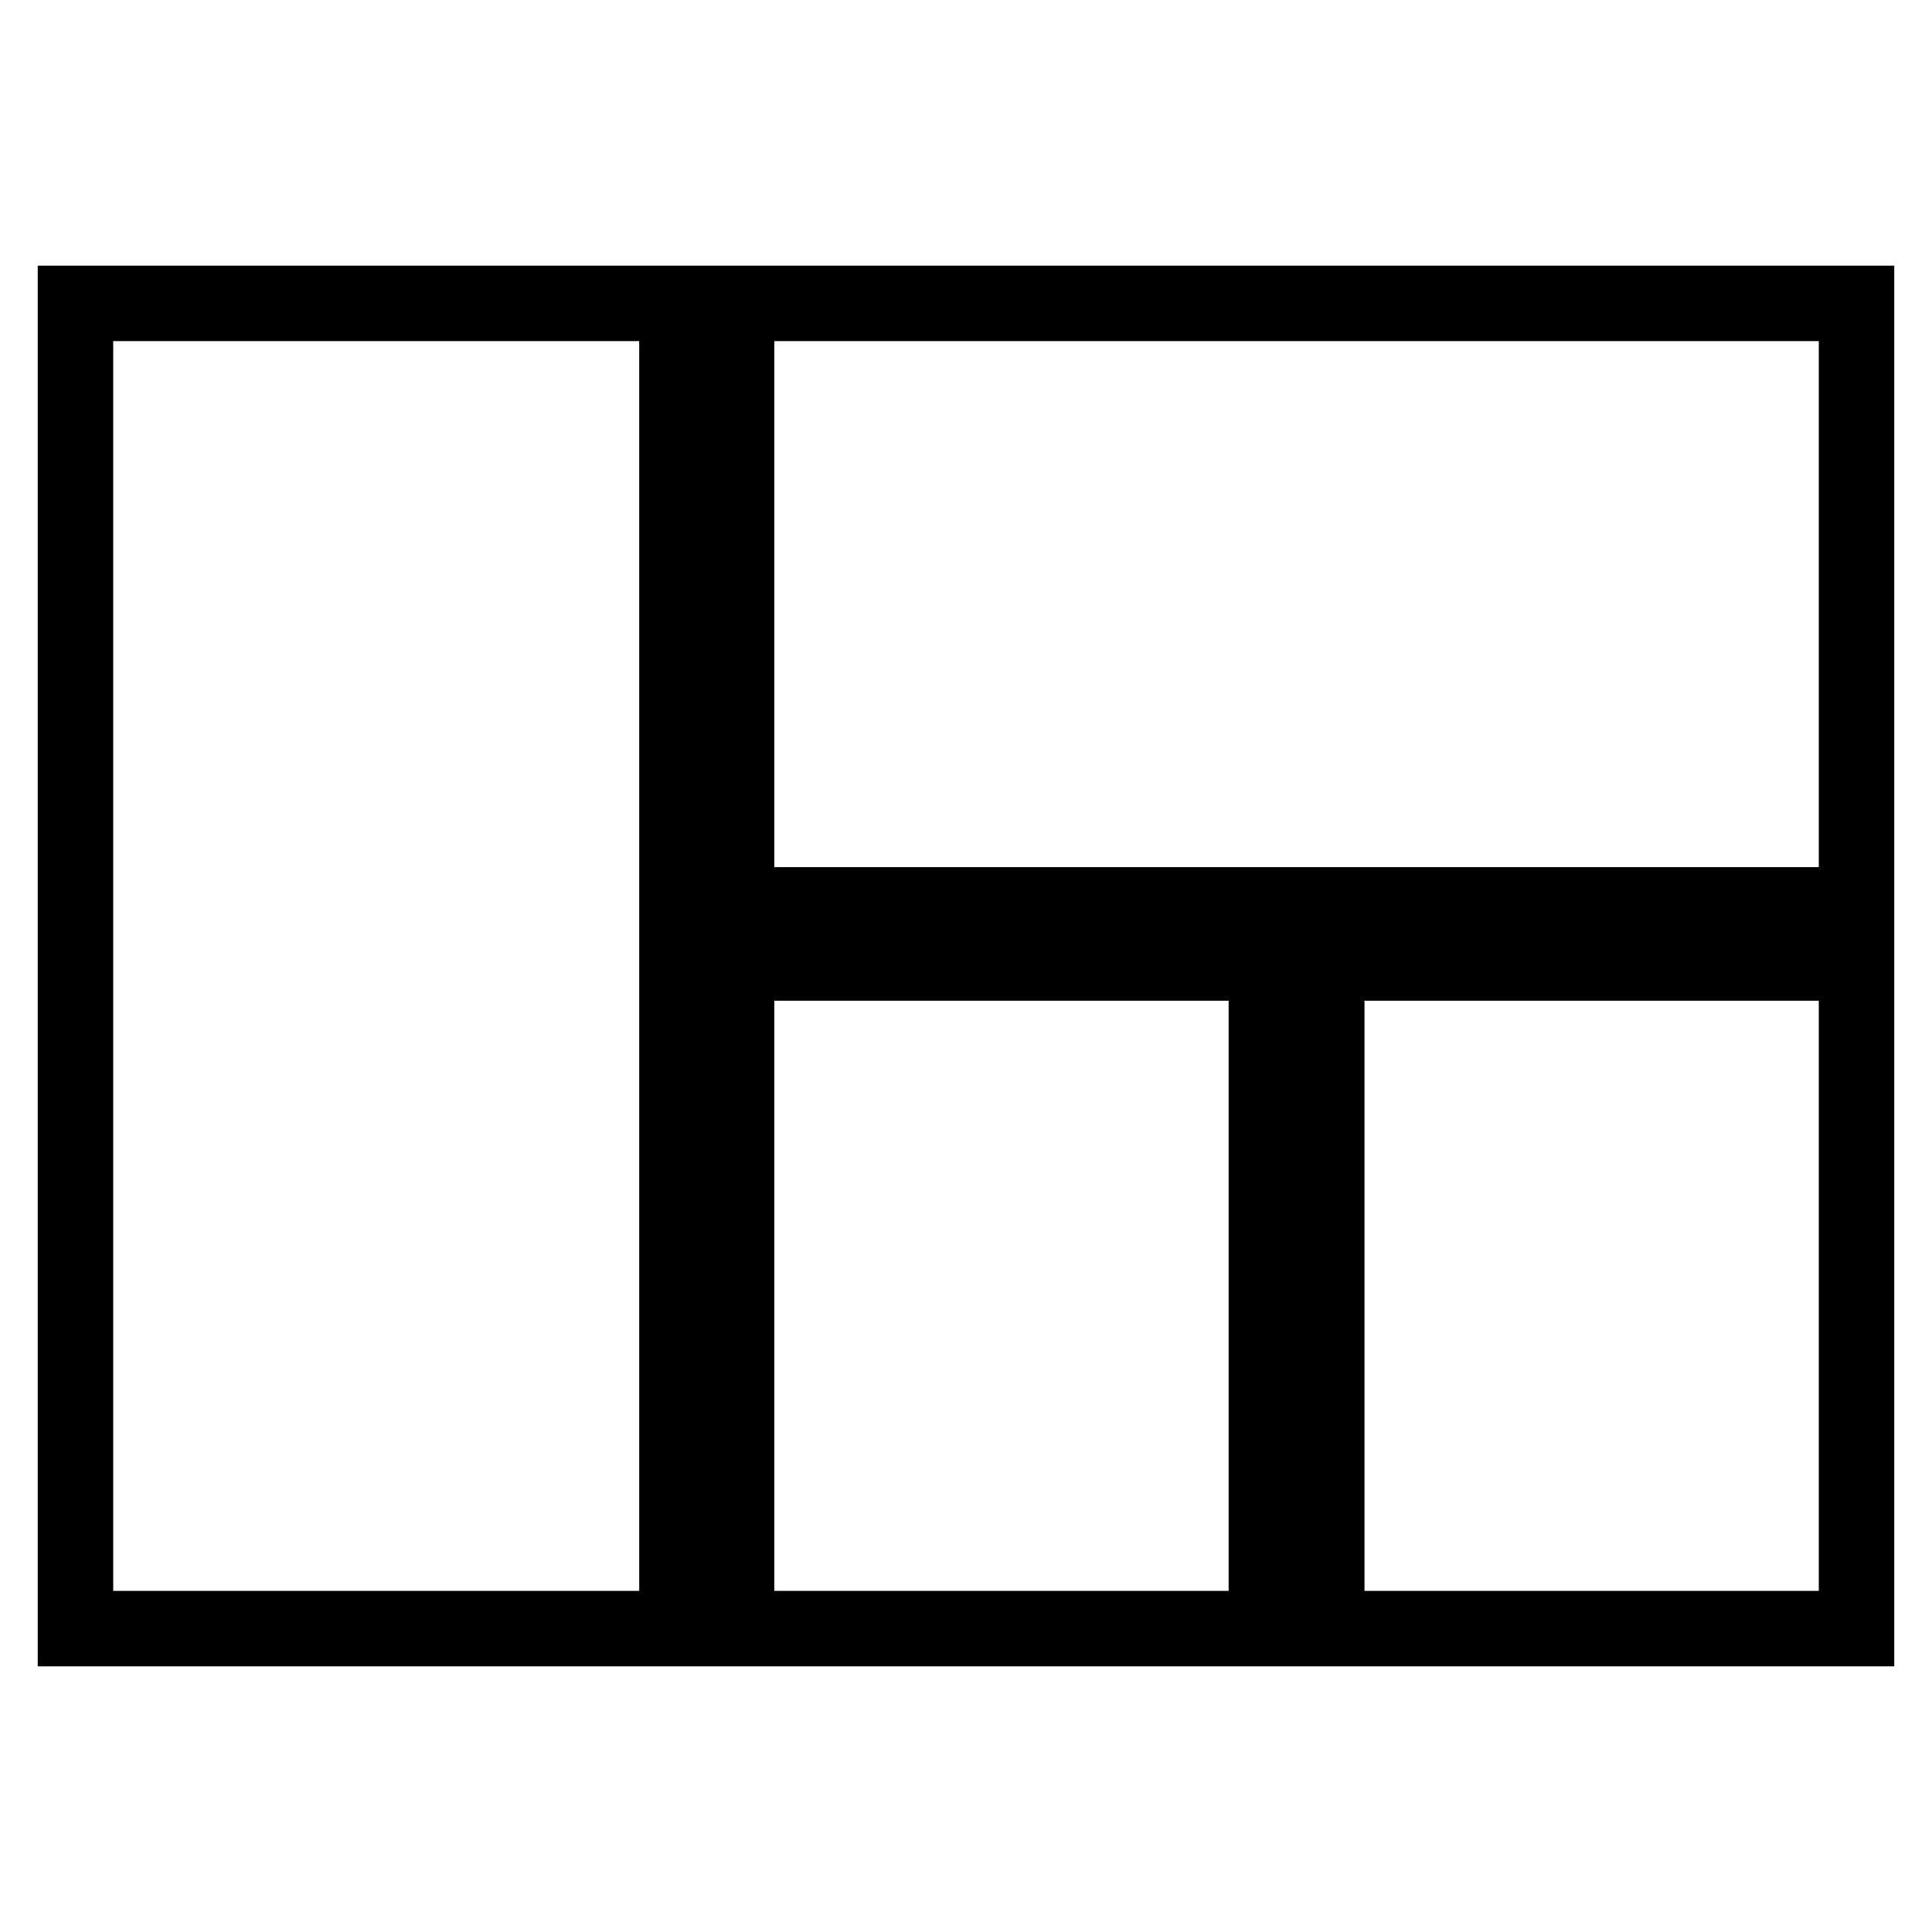 <?xml version="1.0" encoding="utf-8"?>
<!-- Svg Vector Icons : http://www.onlinewebfonts.com/icon -->
<!DOCTYPE svg PUBLIC "-//W3C//DTD SVG 1.1//EN" "http://www.w3.org/Graphics/SVG/1.1/DTD/svg11.dtd">
<svg version="1.1" xmlns="http://www.w3.org/2000/svg" xmlns:xlink="http://www.w3.org/1999/xlink" x="0px" y="0px" viewBox="0 0 256 256" enable-background="new 0 0 256 256" xml:space="preserve">
<g> <path stroke-width="10" fill-opacity="0" stroke="#000000"  d="M10,40.2h79.7v175.6H10V40.2z M97.6,40.2H246v79.7H97.6V40.2z M97.6,127.6h70.2v88.2H97.6V127.6z  M175.8,127.6H246v88.2h-70.2V127.6z"/></g>
</svg>